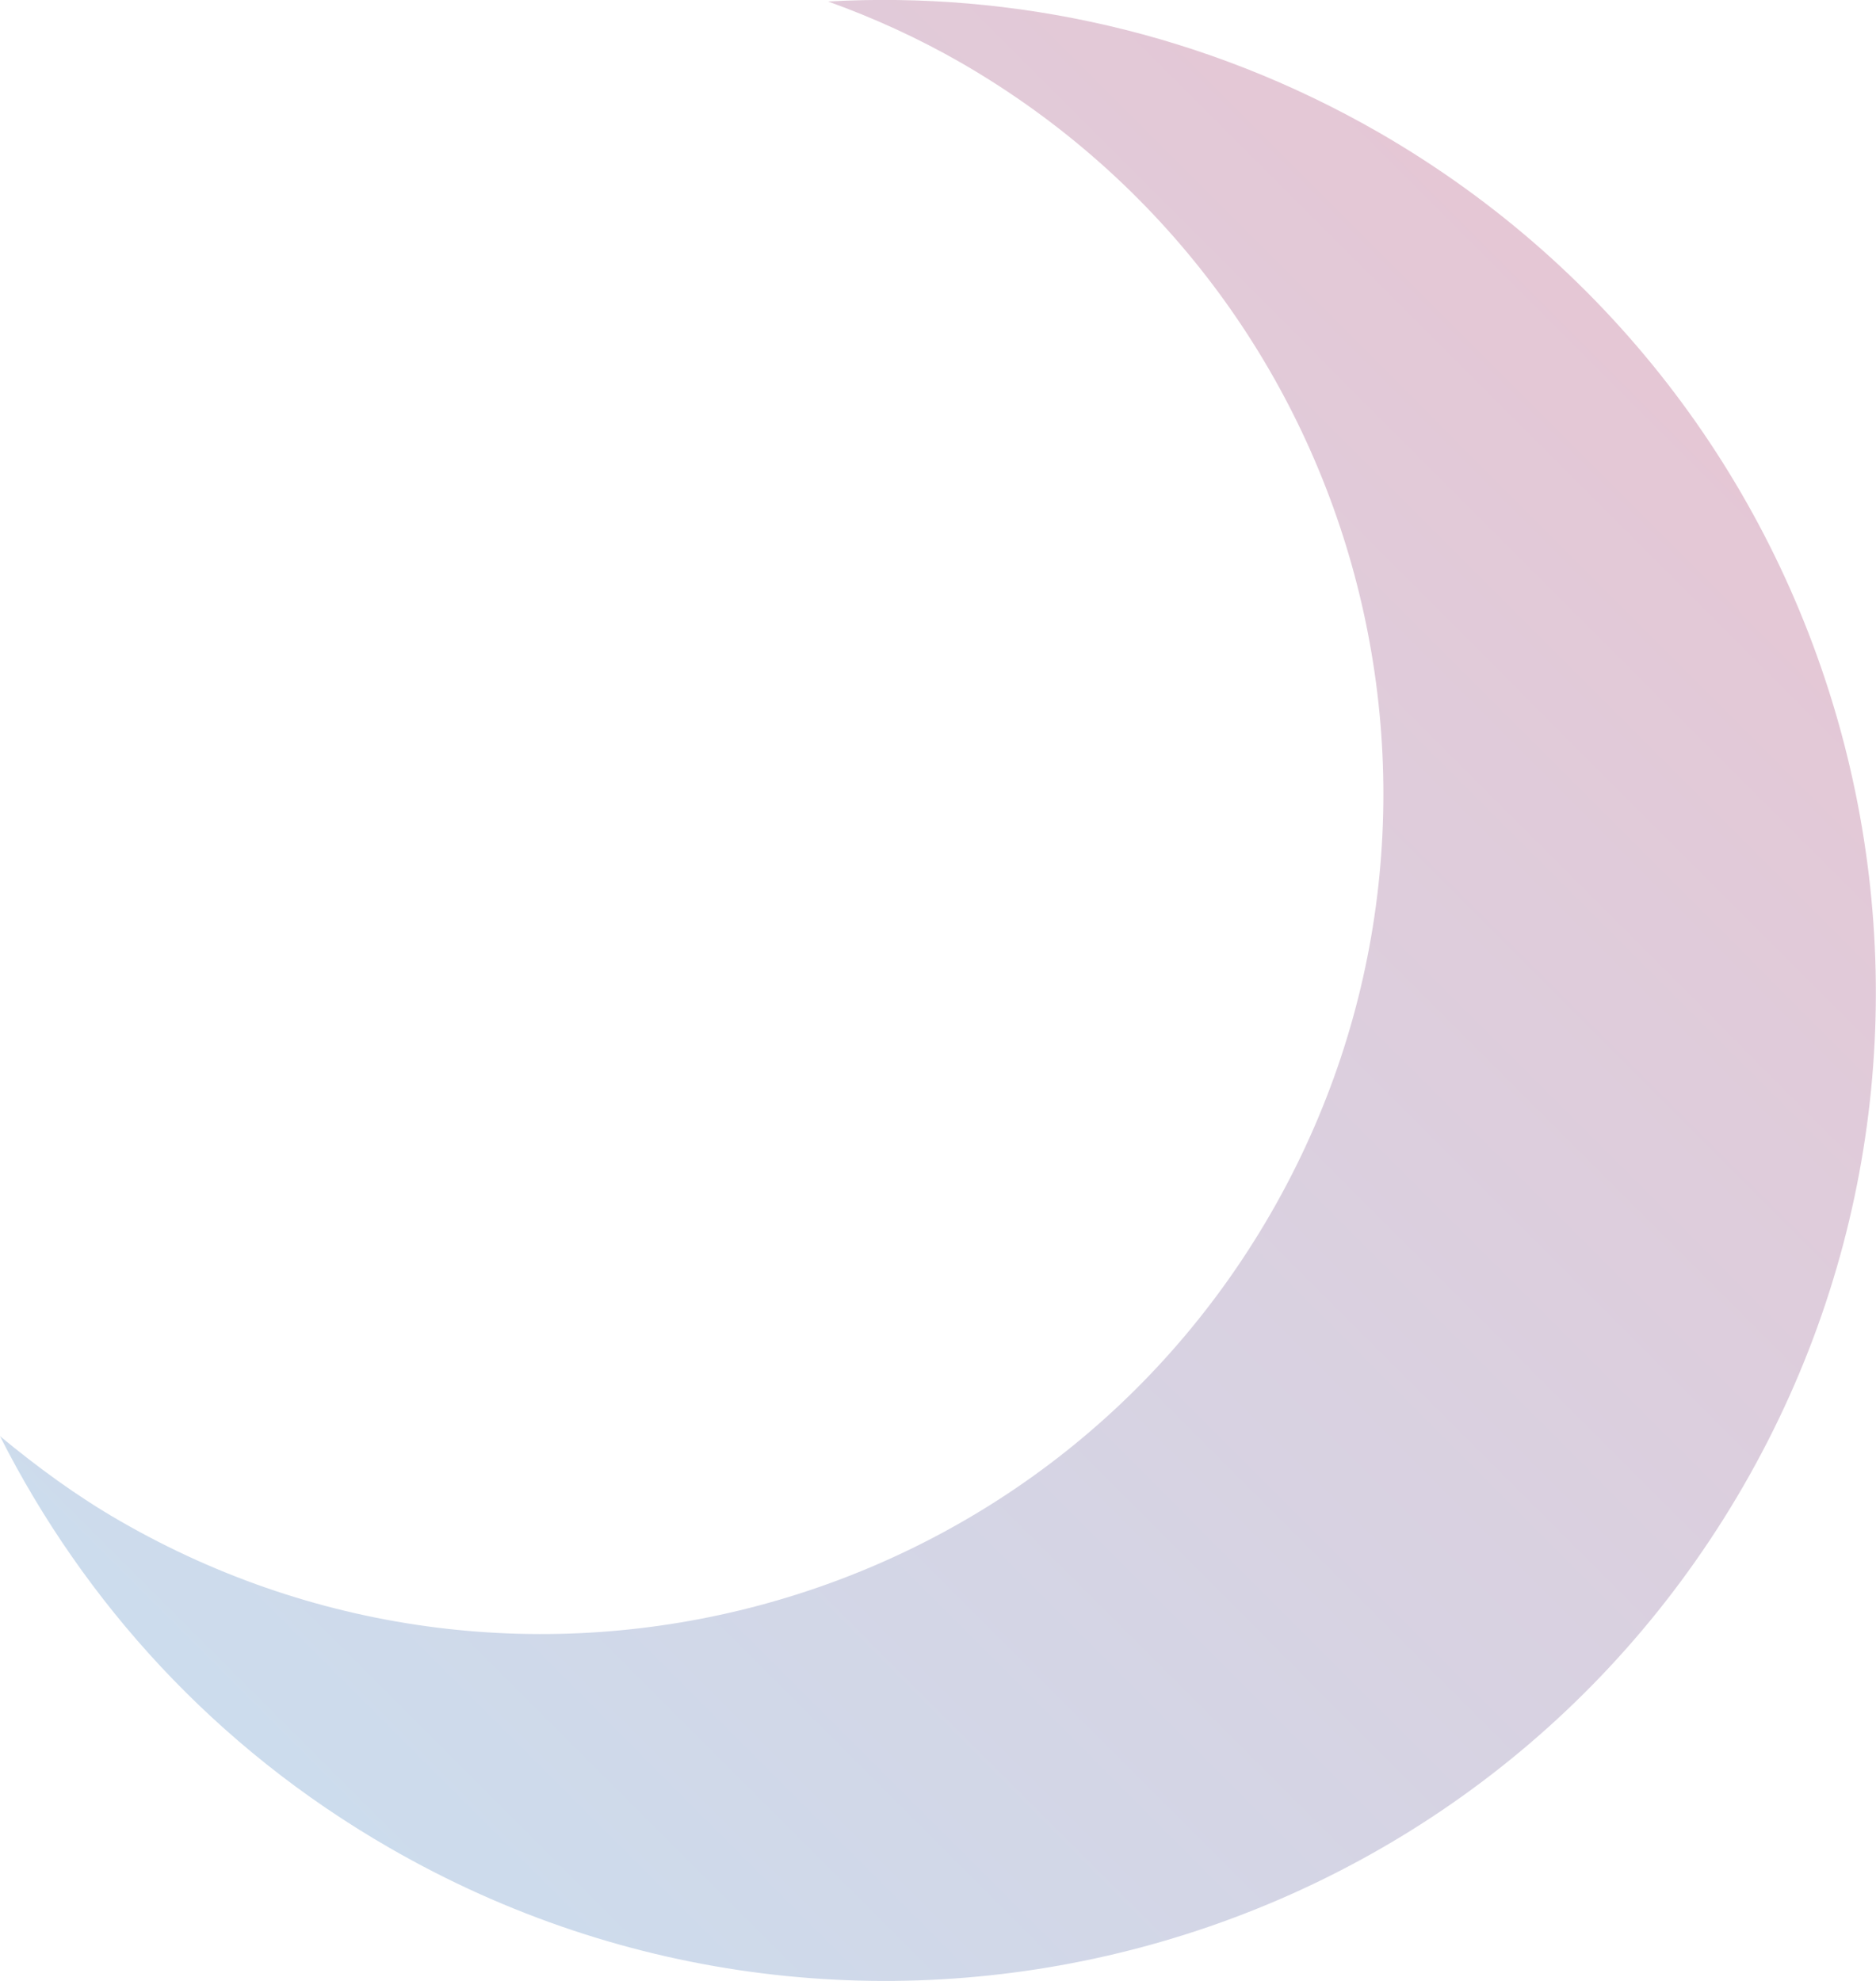 <?xml version="1.0" encoding="UTF-8"?><svg id="_レイヤー_2" xmlns="http://www.w3.org/2000/svg" xmlns:xlink="http://www.w3.org/1999/xlink" viewBox="0 0 37.88 40"><defs><style>.cls-1{fill:url(#_名称未設定グラデーション_119);stroke-width:0px;}</style><linearGradient id="_名称未設定グラデーション_119" x1="-348.95" y1="-206" x2="-338.6" y2="-244.64" gradientTransform="translate(204.73 388.82) rotate(30)" gradientUnits="userSpaceOnUse"><stop offset="0" stop-color="#ccdced"/><stop offset="1" stop-color="#e5c7d5"/></linearGradient></defs><g id="txt"><path class="cls-1" d="m27.85,2.68C24.34.66,20.48-.18,16.72.03c.92.33,1.82.74,2.69,1.24,8.14,4.7,10.94,15.1,6.25,23.23-4.69,8.13-15.1,10.91-23.24,6.21-.87-.5-1.67-1.09-2.42-1.71,1.7,3.36,4.35,6.29,7.86,8.31,9.58,5.53,21.82,2.26,27.34-7.3s2.23-21.8-7.35-27.33Z"/></g></svg>